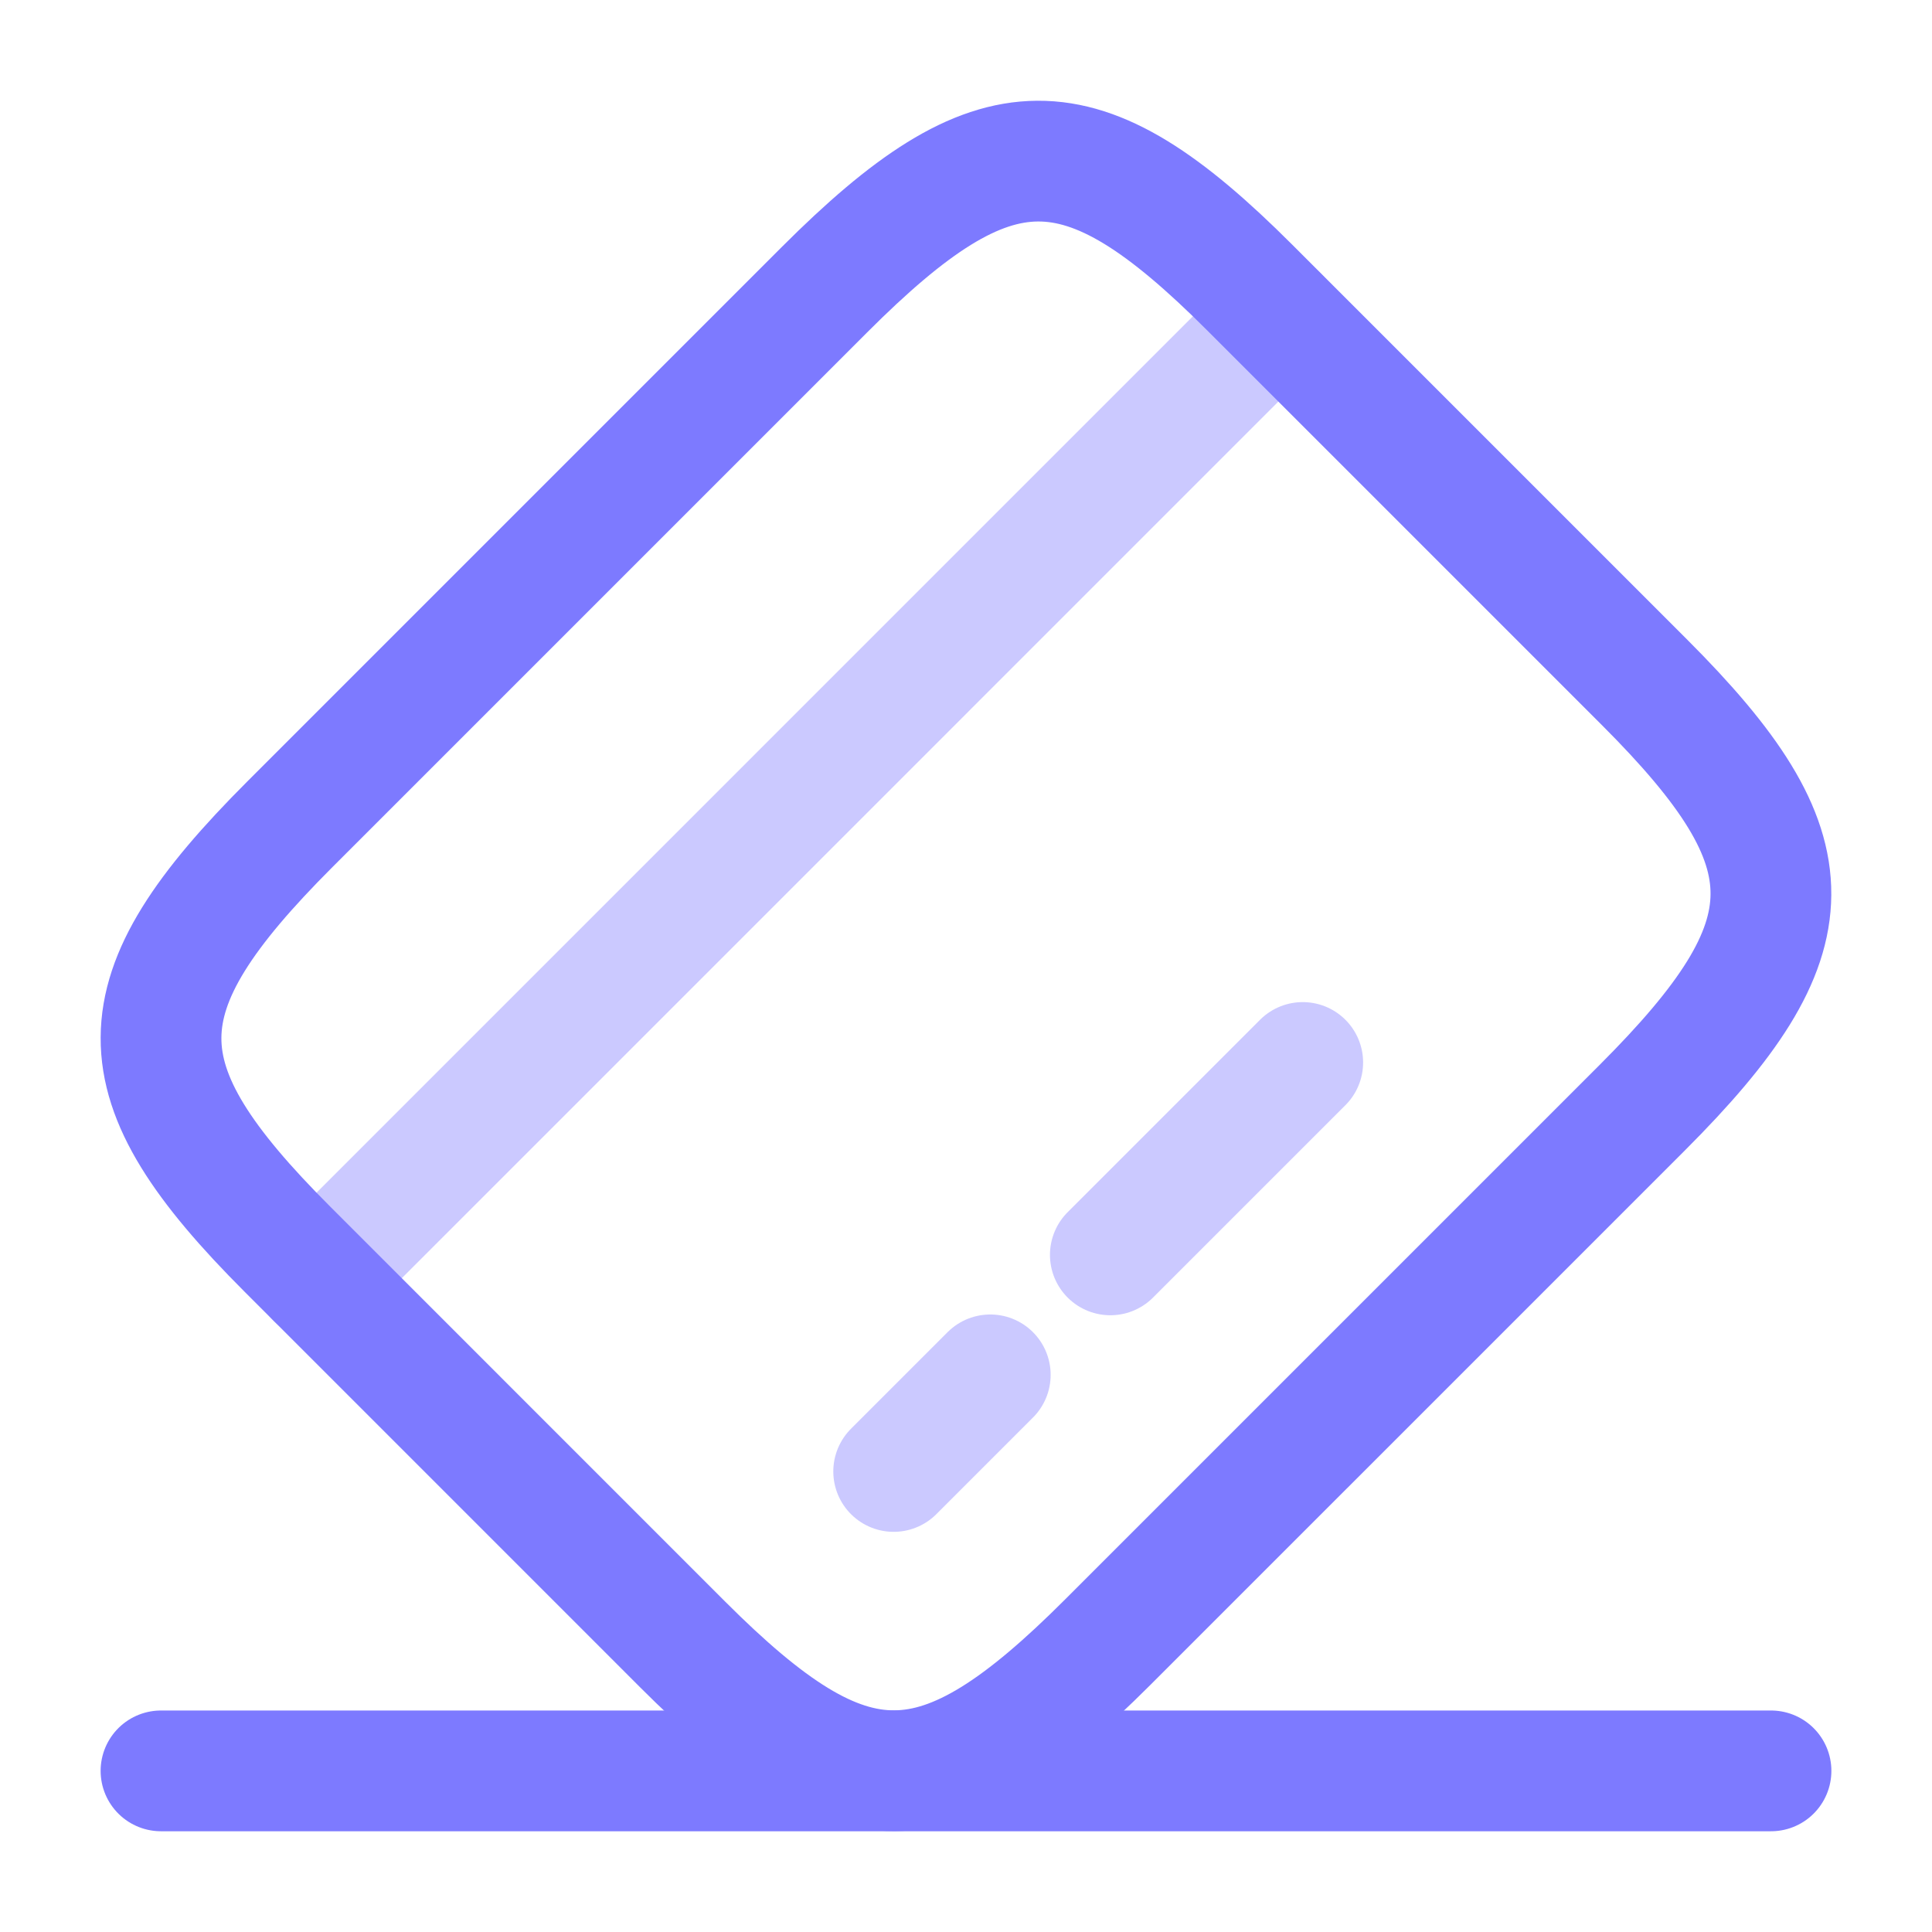 <svg width="48" height="48" viewBox="0 0 48 48" fill="none" xmlns="http://www.w3.org/2000/svg">
<path opacity="0.4" d="M7.859 31.758L31.759 7.858" stroke="#7D7AFF" stroke-width="3" stroke-miterlimit="10" stroke-linecap="round" stroke-linejoin="round"/>
<path opacity="0.4" d="M22.203 36.558L24.603 34.158" stroke="#7D7AFF" stroke-width="3" stroke-miterlimit="10" stroke-linecap="round" stroke-linejoin="round"/>
<path opacity="0.4" d="M27.586 31.177L32.366 26.397" stroke="#7D7AFF" stroke-width="3" stroke-miterlimit="10" stroke-linecap="round" stroke-linejoin="round"/>
<path d="M7.203 20.478L20.483 7.198C24.723 2.958 26.843 2.938 31.043 7.138L40.863 16.958C45.063 21.158 45.043 23.278 40.803 27.518L27.523 40.798C23.283 45.038 21.163 45.058 16.962 40.858L7.143 31.038C2.943 26.838 2.943 24.738 7.203 20.478Z" stroke="#7D7AFF" stroke-width="3" stroke-linecap="round" stroke-linejoin="round"/>
<path d="M4 43.997H44" stroke="#7D7AFF" stroke-width="3" stroke-linecap="round" stroke-linejoin="round"/>
</svg>
